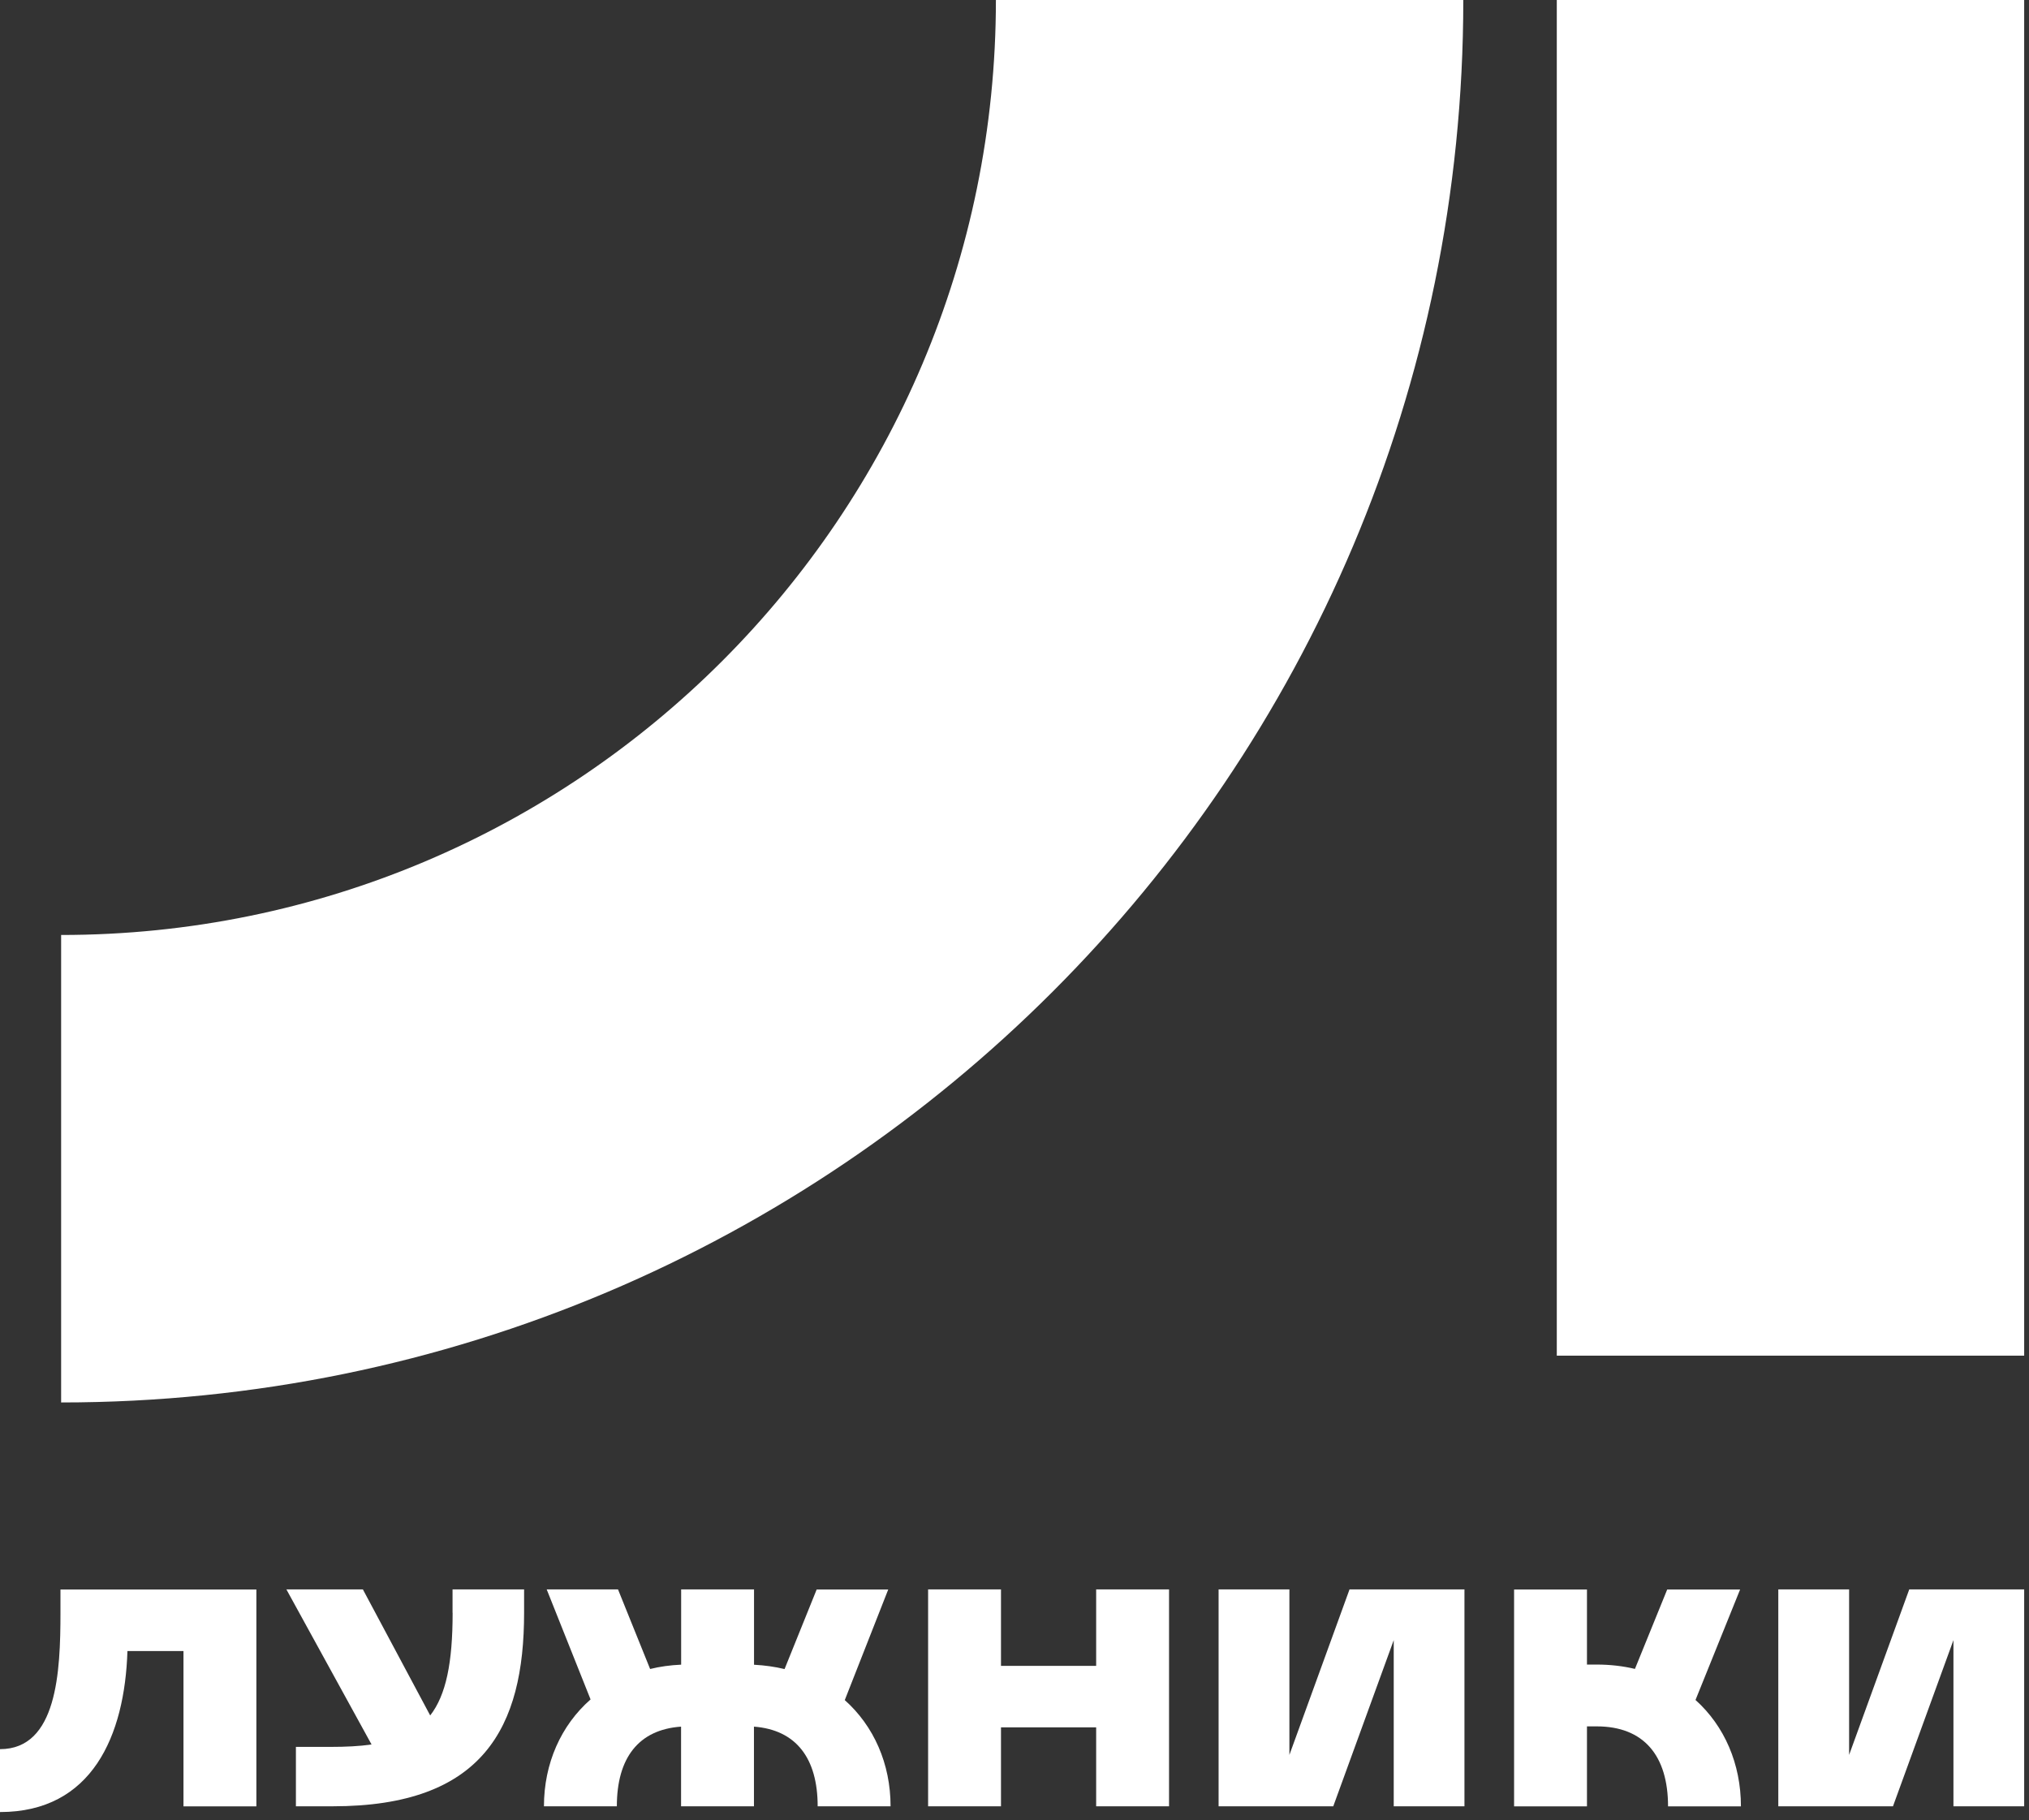 <?xml version="1.0" encoding="UTF-8"?> <svg xmlns="http://www.w3.org/2000/svg" viewBox="0 0 126.00 113.00" data-guides="{&quot;vertical&quot;:[],&quot;horizontal&quot;:[]}"><rect x="0" y="0" width="126.00" height="113.00" fill="#333333" stroke="none"/><path fill="white" stroke="none" fill-opacity="1" stroke-width="1" stroke-opacity="1" id="tSvg184a1b8f86f" title="Path 1" d="M68.071 98.68C68.071 100.263 68.071 101.846 68.071 103.429C66.101 103.429 64.131 103.429 62.161 103.429C62.161 101.846 62.161 100.263 62.161 98.68C60.652 98.68 59.143 98.68 57.635 98.68C57.635 103.169 57.635 107.657 57.635 112.146C59.143 112.146 60.652 112.146 62.161 112.146C62.161 110.513 62.161 108.879 62.161 107.246C64.131 107.246 66.101 107.246 68.071 107.246C68.071 108.879 68.071 110.513 68.071 112.146C69.58 112.146 71.088 112.146 72.597 112.146C72.597 107.657 72.597 103.169 72.597 98.68C71.088 98.68 69.58 98.68 68.071 98.68Z"></path><path fill="white" stroke="none" fill-opacity="1" stroke-width="1" stroke-opacity="1" id="tSvg157596374a2" title="Path 2" d="M118.563 98.68C117.318 102.105 116.074 105.531 114.829 108.956C114.829 105.531 114.829 102.105 114.829 98.68C113.363 98.68 111.898 98.68 110.432 98.68C110.432 103.169 110.432 107.657 110.432 112.146C112.806 112.146 115.179 112.146 117.553 112.146C118.805 108.707 120.056 105.268 121.308 101.829C121.308 105.268 121.308 108.707 121.308 112.146C122.772 112.146 124.236 112.146 125.7 112.146C125.7 107.657 125.7 103.169 125.7 98.68C123.321 98.68 120.942 98.68 118.563 98.68Z"></path><path fill="white" stroke="none" fill-opacity="1" stroke-width="1" stroke-opacity="1" id="tSvgf62ef069f1" title="Path 3" d="M83.805 98.68C82.561 102.105 81.316 105.531 80.071 108.956C80.071 105.531 80.071 102.105 80.071 98.68C78.605 98.68 77.139 98.68 75.674 98.68C75.674 103.169 75.674 107.657 75.674 112.146C78.048 112.146 80.421 112.146 82.795 112.146C84.047 108.707 85.299 105.268 86.55 101.829C86.55 105.268 86.55 108.707 86.55 112.146C88.014 112.146 89.478 112.146 90.942 112.146C90.942 107.657 90.942 103.169 90.942 98.68C88.563 98.68 86.184 98.68 83.805 98.68Z"></path><path fill="white" stroke="none" fill-opacity="1" stroke-width="1" stroke-opacity="1" id="tSvg260357dde0" title="Path 4" d="M105.289 105.548C106.213 103.26 107.136 100.973 108.06 98.685C106.551 98.685 105.042 98.685 103.533 98.685C102.865 100.329 102.197 101.972 101.529 103.616C100.788 103.44 99.996 103.346 99.156 103.346C98.954 103.346 98.752 103.346 98.55 103.346C98.55 101.792 98.55 100.239 98.55 98.685C97.042 98.685 95.533 98.685 94.024 98.685C94.024 103.174 94.024 107.662 94.024 112.151C95.533 112.151 97.042 112.151 98.55 112.151C98.55 110.495 98.55 108.84 98.55 107.184C98.752 107.184 98.954 107.184 99.156 107.184C102.067 107.184 103.585 108.987 103.585 112.151C105.094 112.151 106.602 112.151 108.111 112.151C108.111 109.51 107.086 107.158 105.294 105.548"></path><path fill="white" stroke="none" fill-opacity="1" stroke-width="1" stroke-opacity="1" id="tSvg175f0290976" title="Path 5" d="M52.46 105.553C53.36 103.264 54.259 100.974 55.159 98.685C53.678 98.685 52.196 98.685 50.715 98.685C50.05 100.332 49.386 101.979 48.721 103.626C48.12 103.481 47.488 103.393 46.825 103.357C46.825 101.798 46.825 100.239 46.825 98.68C45.316 98.68 43.808 98.68 42.299 98.68C42.299 100.237 42.299 101.795 42.299 103.352C41.626 103.383 40.978 103.471 40.372 103.621C39.707 101.974 39.043 100.327 38.378 98.68C36.902 98.68 35.426 98.68 33.95 98.68C34.858 100.957 35.766 103.234 36.674 105.511C34.841 107.117 33.779 109.484 33.779 112.146C35.288 112.146 36.797 112.146 38.306 112.146C38.306 109.158 39.642 107.386 42.294 107.2C42.294 108.849 42.294 110.497 42.294 112.146C43.803 112.146 45.311 112.146 46.82 112.146C46.82 110.497 46.82 108.849 46.82 107.2C49.451 107.402 50.777 109.173 50.777 112.146C52.286 112.146 53.795 112.146 55.304 112.146C55.304 109.505 54.263 107.158 52.455 105.548"></path><path fill="white" stroke="none" fill-opacity="1" stroke-width="1" stroke-opacity="1" id="tSvgf06df073e5" title="Path 6" d="M3.755 98.68C3.755 99.163 3.755 99.647 3.755 100.13C3.755 103.781 3.553 108.598 0 108.598C0 109.9 0 111.201 0 112.503C5.723 112.503 7.748 107.759 7.914 102.507C9.074 102.507 10.234 102.507 11.394 102.507C11.394 105.722 11.394 108.936 11.394 112.151C12.903 112.151 14.412 112.151 15.921 112.151C15.921 107.662 15.921 103.174 15.921 98.685C11.866 98.685 7.81 98.685 3.755 98.685C3.755 98.683 3.755 98.682 3.755 98.68Z"></path><path fill="white" stroke="none" fill-opacity="1" stroke-width="1" stroke-opacity="1" id="tSvg11a69d026da" title="Path 7" d="M28.108 100.13C28.108 103.232 27.699 105.242 26.715 106.506C25.321 103.897 23.928 101.289 22.535 98.68C20.952 98.68 19.369 98.68 17.785 98.68C19.548 101.889 21.311 105.099 23.073 108.308C22.323 108.417 21.468 108.458 20.515 108.458C19.802 108.458 19.089 108.458 18.376 108.458C18.376 109.687 18.376 110.917 18.376 112.146C19.139 112.146 19.902 112.146 20.665 112.146C30.009 112.146 32.546 107.246 32.546 100.13C32.546 99.647 32.546 99.163 32.546 98.68C31.065 98.68 29.584 98.68 28.103 98.68C28.103 99.163 28.103 99.647 28.103 100.13C28.104 100.13 28.106 100.13 28.108 100.13Z"></path><path fill="#ffffff" stroke="none" fill-opacity="1" stroke-width="1" stroke-opacity="1" id="tSvg10a2d95ce46" title="Path 8" d="M61.845 0C61.845 32.059 35.856 58.049 3.796 58.049C3.796 67.724 3.796 77.398 3.796 87.073C51.891 87.073 90.87 48.089 90.87 0C81.195 0 71.52 0 61.845 0Z"></path><path fill="#ffffff" stroke="none" fill-opacity="1" stroke-width="1" stroke-opacity="1" id="tSvgea5d8a85e8" title="Path 9" d="M125.7 0C116.025 0 106.35 0 96.676 0C96.676 28.056 96.676 56.112 96.676 84.168C106.35 84.168 116.025 84.168 125.7 84.168C125.7 56.112 125.7 28.056 125.7 0Z"></path><defs></defs></svg> 